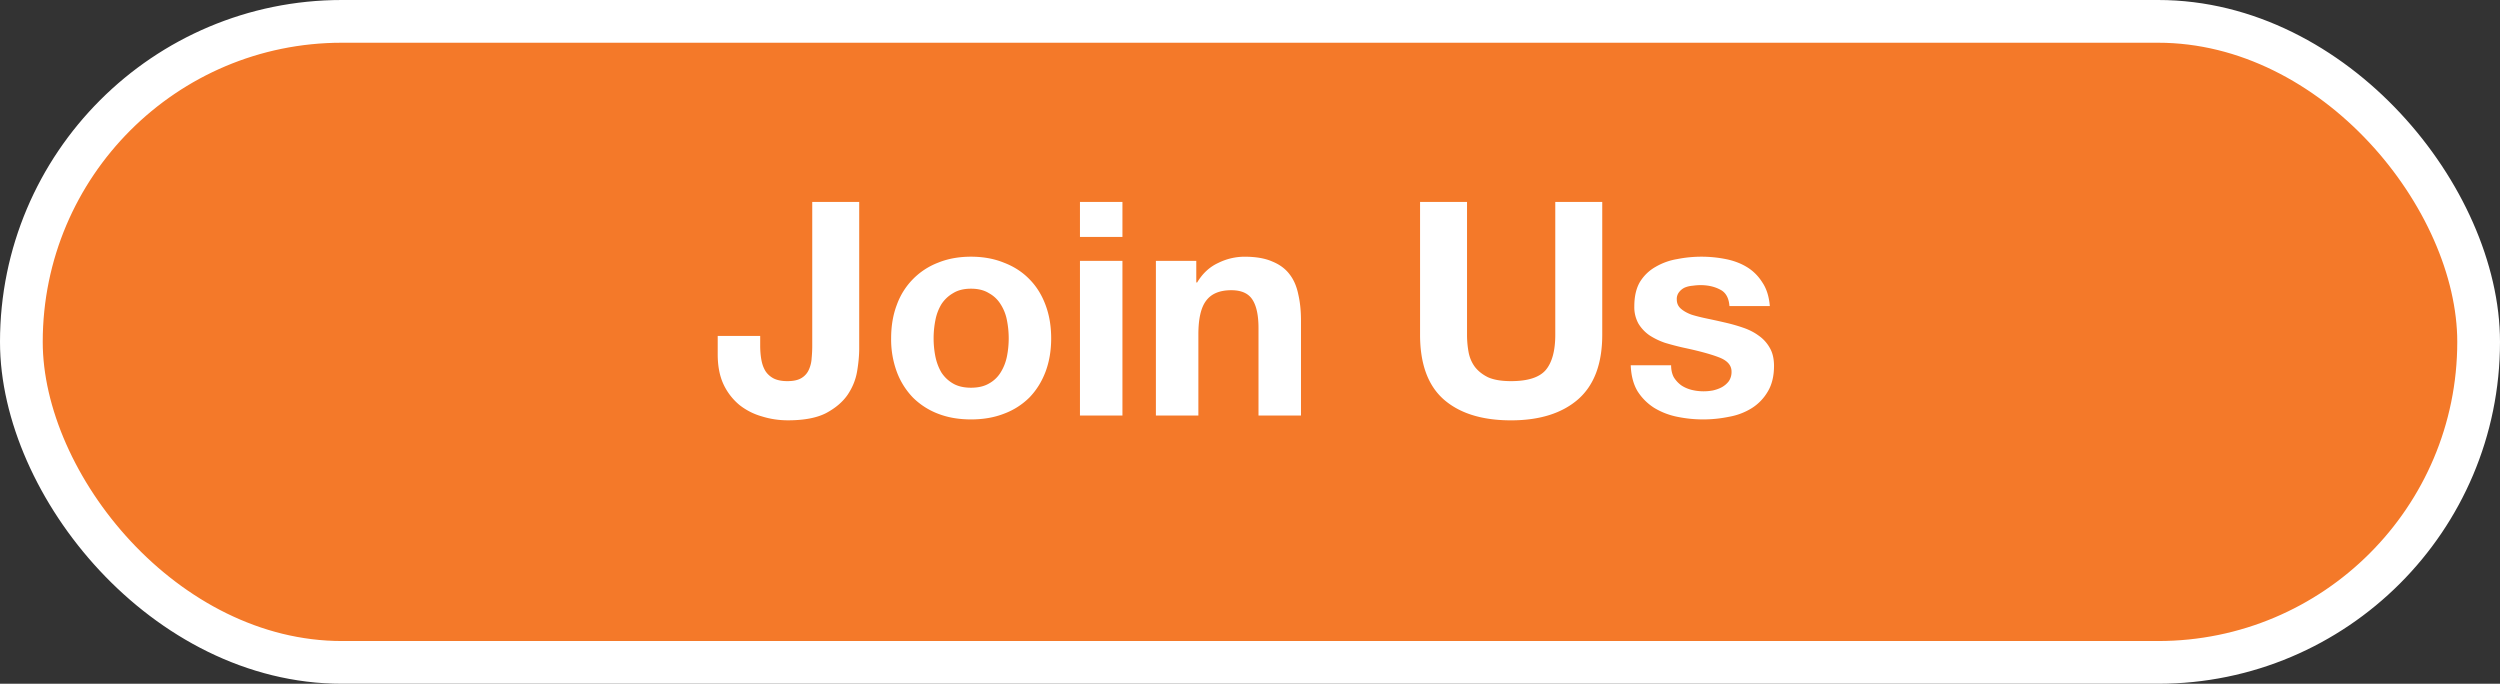 <svg width="117" height="32" viewBox="0 0 117 32" fill="none" xmlns="http://www.w3.org/2000/svg"><rect x="0" y="0" width="117" height="32" fill="#333333" stroke="none"/><rect x="1" y="1" width="115" height="30" rx="15" fill="#F47929" stroke="#fff" stroke-width="2"/><path d="M40.211 16.297c0 .327-.032.686-.098 1.078-.065.392-.214.76-.448 1.106-.233.336-.569.62-1.008.854-.438.224-1.031.336-1.778.336-.42 0-.826-.06-1.218-.182a3.019 3.019 0 01-1.05-.532 2.792 2.792 0 01-.742-.952c-.186-.392-.28-.863-.28-1.414v-.868h1.988v.448c0 .243.019.467.056.672.038.206.103.383.196.532.094.14.22.252.378.336.168.084.383.126.644.126.29 0 .514-.051.672-.154a.848.848 0 00.336-.392 1.48 1.48 0 00.126-.532c.019-.196.028-.382.028-.56V9.451h2.198v6.846zm3.482-.462c0 .29.028.574.084.854.056.27.149.518.28.742.14.215.322.388.546.518.224.13.504.196.84.196.336 0 .616-.065.84-.196a1.46 1.46 0 00.546-.518c.14-.224.238-.471.294-.742a4.344 4.344 0 000-1.708 2.095 2.095 0 00-.294-.742 1.459 1.459 0 00-.546-.518c-.224-.14-.504-.21-.84-.21-.336 0-.616.07-.84.21-.224.13-.406.304-.546.518a2.27 2.27 0 00-.28.742c-.056.28-.084.565-.084.854zm-1.988 0c0-.578.088-1.101.266-1.568a3.308 3.308 0 011.932-1.974c.457-.186.97-.28 1.54-.28.569 0 1.082.094 1.54.28.466.178.863.434 1.19.77.326.327.578.728.756 1.204.177.467.266.99.266 1.568 0 .579-.09 1.102-.266 1.568-.178.467-.43.868-.756 1.204a3.332 3.332 0 01-1.19.756c-.458.178-.971.266-1.54.266-.57 0-1.083-.088-1.54-.266a3.358 3.358 0 01-1.176-.756 3.474 3.474 0 01-.756-1.204 4.387 4.387 0 01-.266-1.568zM52.53 11.09h-1.988V9.451h1.988v1.638zm-1.988 1.12h1.988v7.238h-1.988V12.21zm3.554 0h1.89v1.008h.042c.252-.42.578-.723.98-.91a2.778 2.778 0 011.232-.294c.532 0 .966.075 1.302.224.345.14.616.34.812.602.196.252.33.565.406.938.084.364.126.77.126 1.218v4.452h-1.988V15.36c0-.597-.094-1.04-.28-1.33-.187-.298-.518-.448-.994-.448-.542 0-.934.164-1.176.49-.243.318-.364.845-.364 1.582v3.794h-1.988V12.21zm20.889 3.458c0 1.354-.378 2.362-1.134 3.024-.756.654-1.802.98-3.136.98-1.353 0-2.403-.326-3.15-.98-.737-.653-1.106-1.661-1.106-3.024V9.451h2.198v6.216c0 .27.023.537.07.798.047.262.145.495.294.7.15.196.354.36.616.49.27.122.63.182 1.078.182.784 0 1.325-.172 1.624-.518.298-.354.448-.905.448-1.652V9.451h2.198v6.216zm3.223 1.428c0 .215.042.402.126.56.093.15.21.276.35.378.14.094.299.164.476.21a2.361 2.361 0 001.008.028c.159-.037.299-.088.42-.154.13-.074.238-.168.322-.28a.768.768 0 00.126-.448c0-.298-.2-.522-.602-.672-.392-.15-.943-.298-1.652-.448-.29-.065-.574-.14-.854-.224a3.294 3.294 0 01-.728-.35 1.805 1.805 0 01-.518-.546 1.586 1.586 0 01-.196-.812c0-.466.089-.85.266-1.148.186-.298.43-.532.728-.7a2.95 2.95 0 011.008-.364 5.838 5.838 0 012.282 0c.373.075.704.2.994.378.29.178.527.416.714.714.196.29.313.658.35 1.106h-1.89c-.028-.382-.173-.64-.434-.77-.261-.14-.57-.21-.924-.21-.112 0-.234.01-.364.028-.13.01-.252.038-.364.084a.719.719 0 00-.266.21.509.509 0 00-.112.35c0 .178.065.322.196.434.13.112.298.206.504.28.215.066.457.126.728.182.27.056.546.117.826.182.29.066.57.145.84.238.28.094.527.22.742.378.214.15.387.34.518.574.13.224.196.504.196.84 0 .476-.098.878-.294 1.204a2.254 2.254 0 01-.742.77 2.973 2.973 0 01-1.064.406 5.998 5.998 0 01-2.436 0 3.333 3.333 0 01-1.078-.42 2.526 2.526 0 01-.77-.77c-.196-.326-.303-.732-.322-1.218h1.89z" fill="#fff"/></svg>